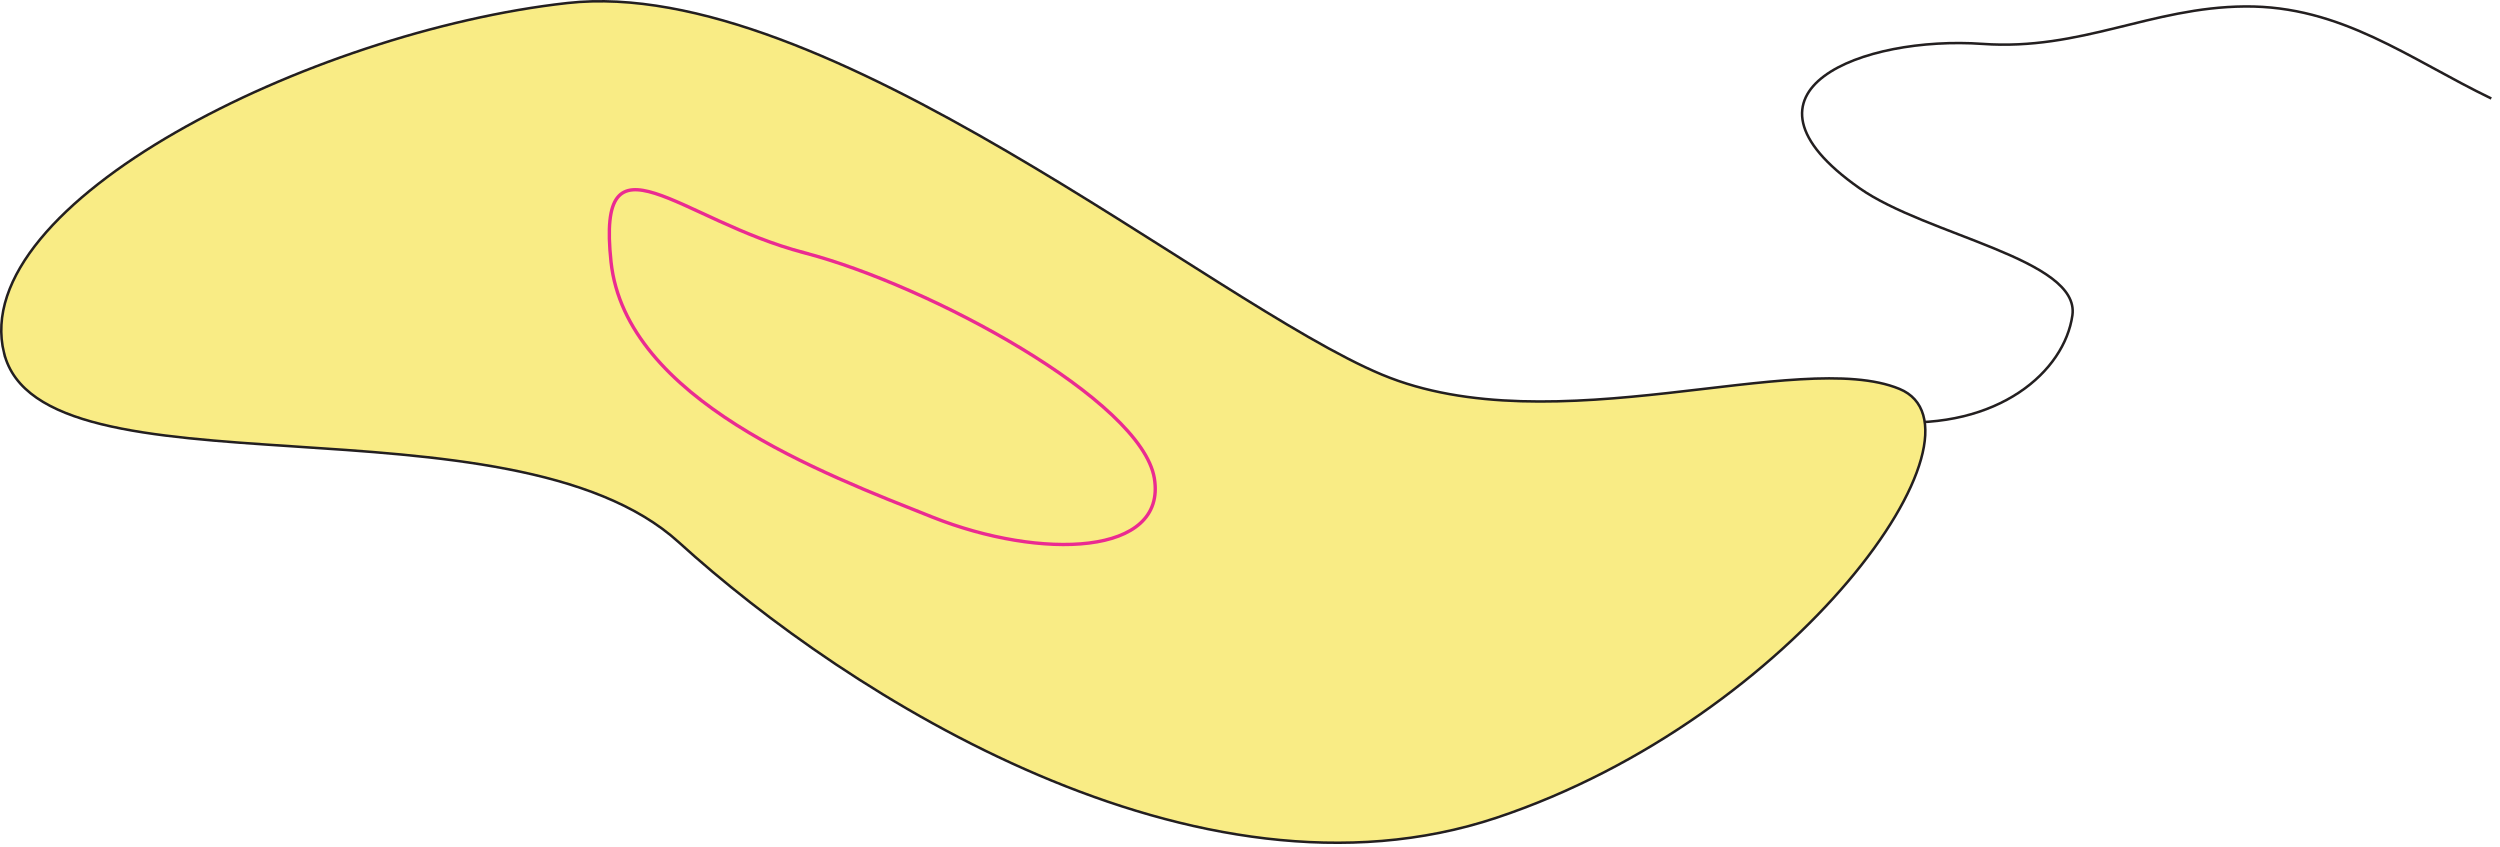 
        <svg xmlns:rdf="http://www.w3.org/1999/02/22-rdf-syntax-ns#" xmlns="http://www.w3.org/2000/svg" xmlns:cc="http://creativecommons.org/ns#" xmlns:xlink="http://www.w3.org/1999/xlink" xmlns:dc="http://purl.org/dc/elements/1.1/" x="0px" y="0px" width="502" height="170" viewBox="0 0 502 170" xml:space="preserve">
            <title>sigmoid bacterium</title>
            <desc xmlns:ian_image_library="https://ian.umces.edu/media-library/">
                <ian_image_library:title>sigmoid bacterium</ian_image_library:title>
                <ian_image_library:descr>Illustration of a sigmoid bacterium</ian_image_library:descr>
                <ian_image_library:scene>
                    <ian_image_library:contains>sigmoid, bacterium, Bacteria</ian_image_library:contains>
                    <ian_image_library:when>2003-11-16</ian_image_library:when>
                </ian_image_library:scene>
            </desc>
            
 <defs></defs>
 <path stroke="#231F20" stroke-width=".51" d="m379.46 84.688c21.917 1.587 35.081-10.122 36.679-21.381 1.575-11.259-29.293-16.041-42.784-25.539-27.882-19.598.711-30.649 24.751-28.953 19.729 1.4 33.822-7.354 52.61-7.518 19.412-.186 33.101 10.559 49.536 18.481" fill="none"/>
 <path stroke="#231F20" stroke-width=".51" d="m.806 70.879c-7.408-30.091 61.473-64.526 113.12-70.271 51.664-5.745 129.16 60.27 163.59 74.626 34.446 14.345 83.73-5.438 103.89 2.856 20.15 8.305-20.647 66.015-80.918 86.116-60.27 20.079-130.29-24.511-164.17-55.302-33.86-30.82-128.11-7.93-135.51-38.031z" fill="#F9EC85"/>
 <path stroke="#EA2B91" stroke-width=".68" d="m161.54 50.768c25.211 6.598 67.646 29.632 70.25 45.257 2.593 15.625-22.738 16.49-44.557 7.813-21.808-8.688-61.55-23.548-64.538-51.243-2.97-27.686 13.63-8.395 38.85-1.829z" fill="none"/>
</svg>
